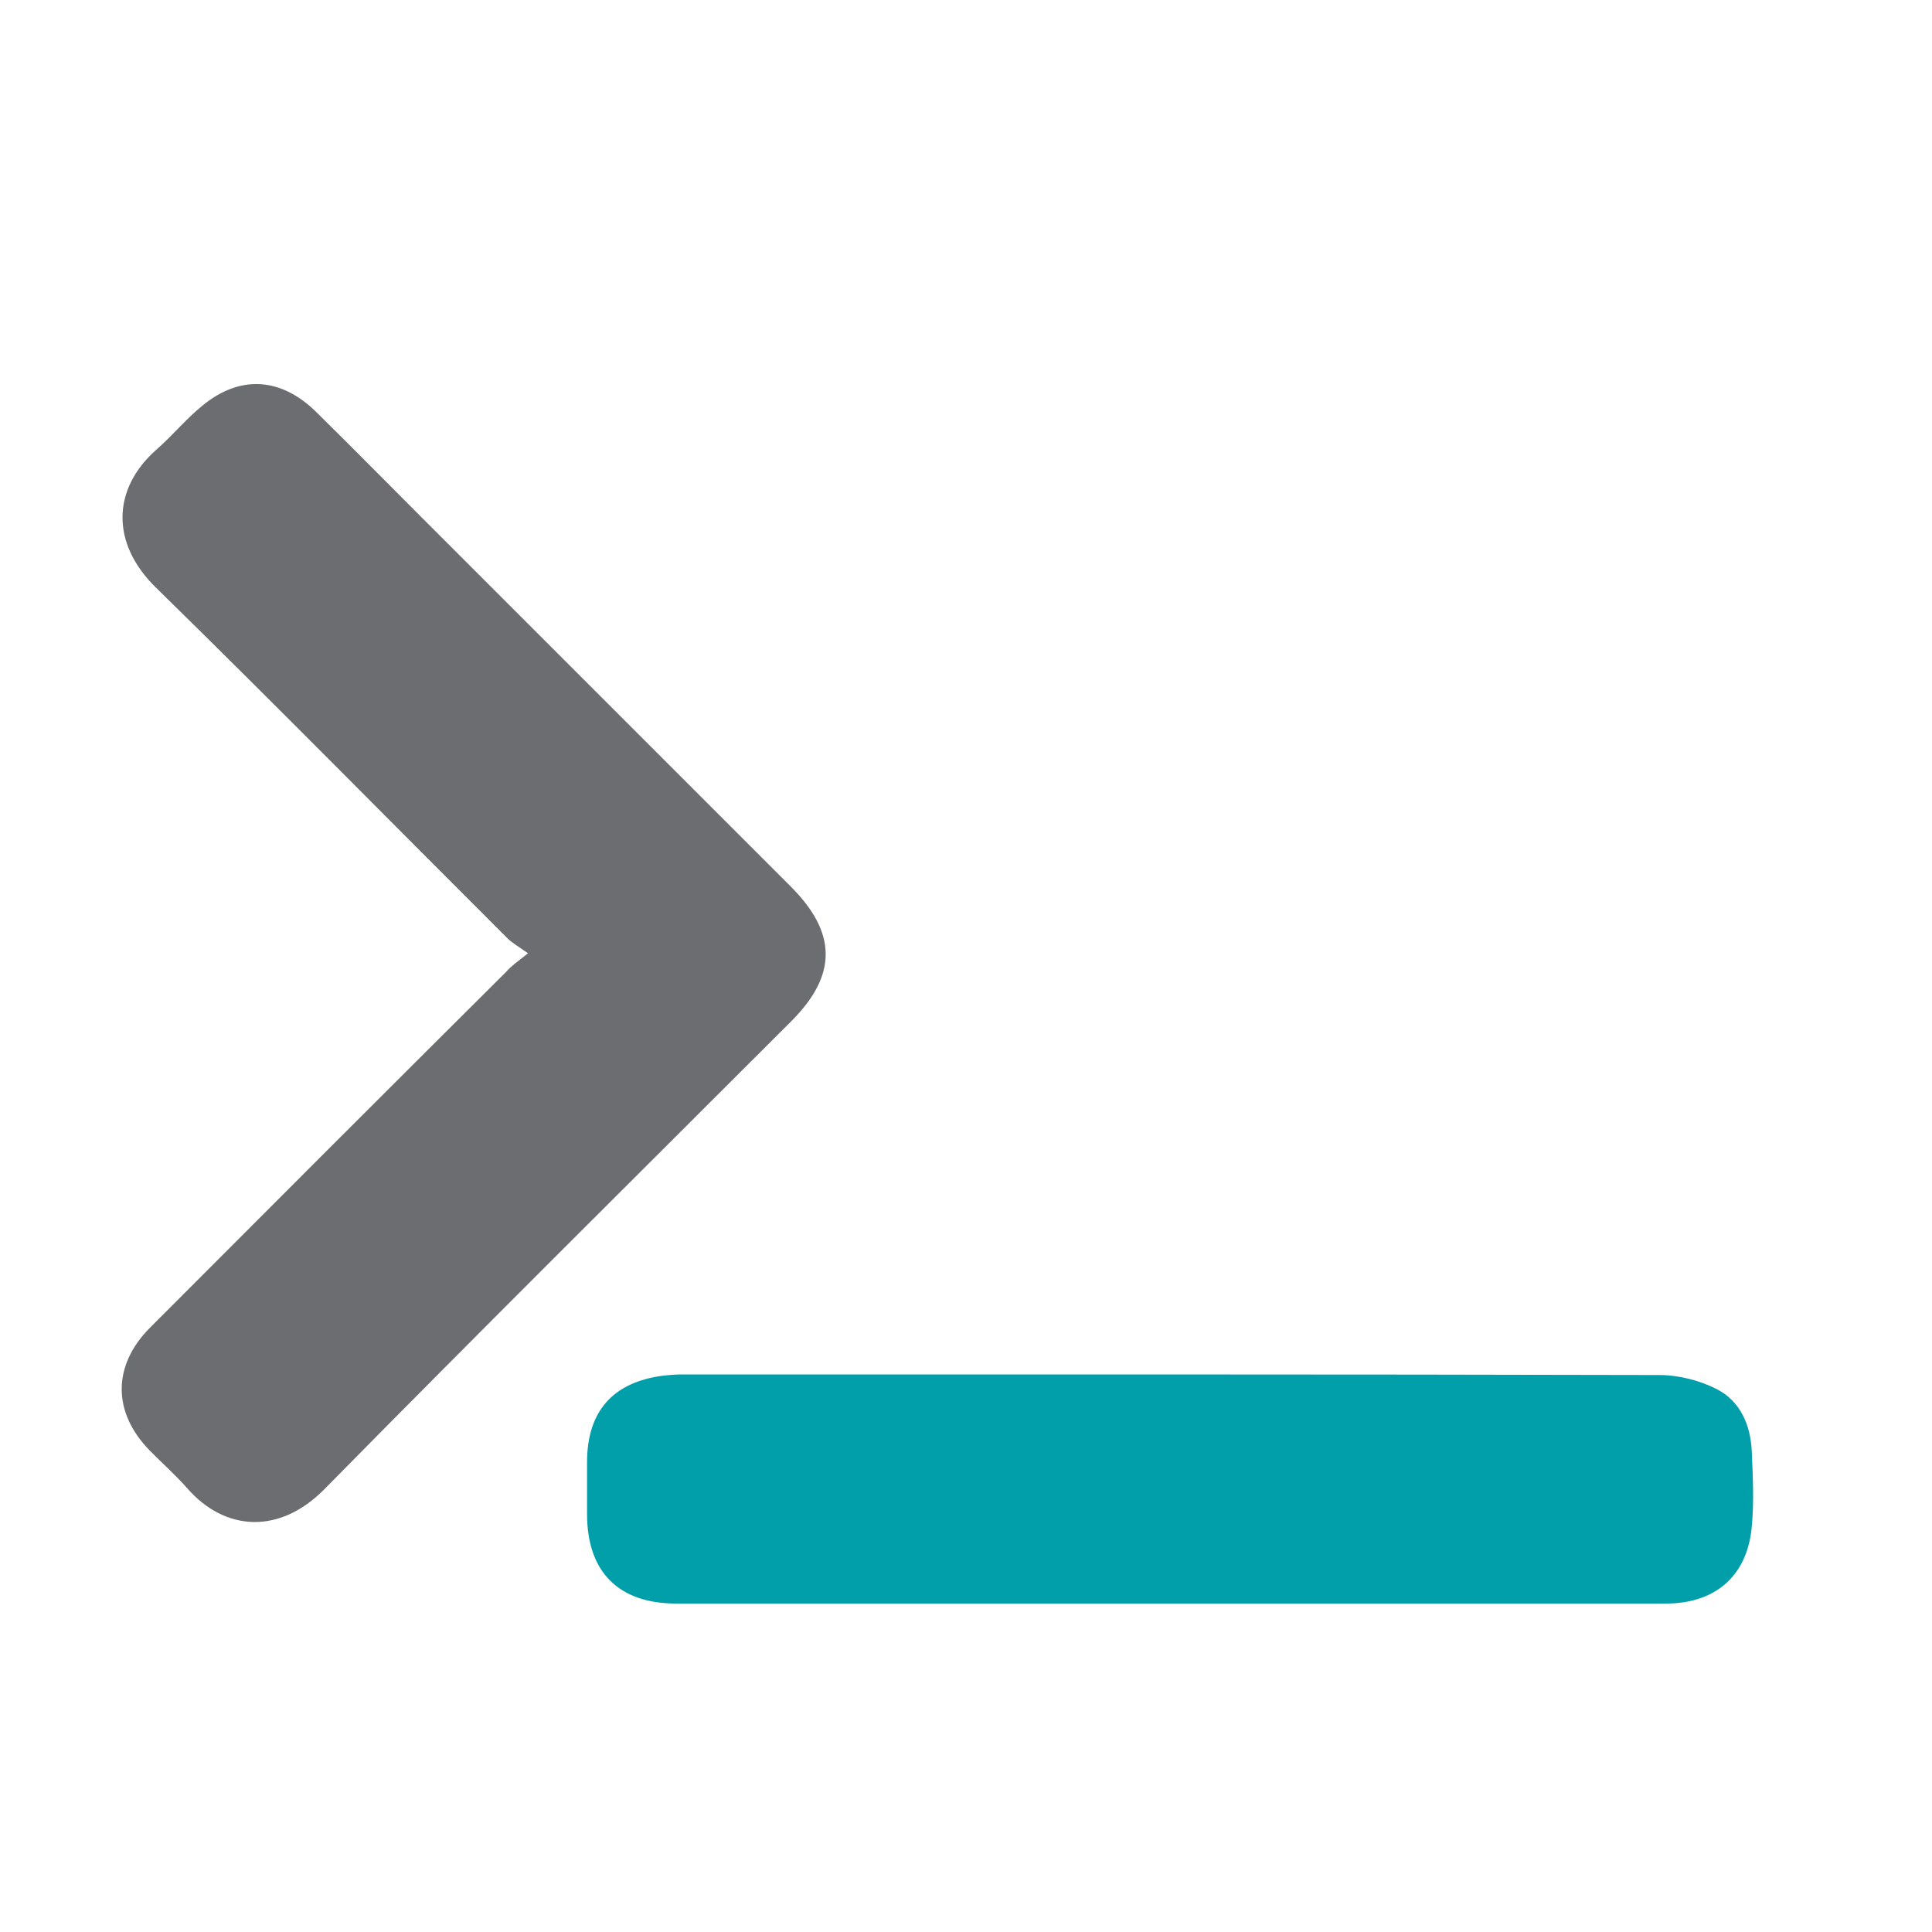 <?xml version="1.0" encoding="UTF-8"?>
<!-- Generator: Adobe Illustrator 25.2.1, SVG Export Plug-In . SVG Version: 6.00 Build 0)  -->
<svg xmlns="http://www.w3.org/2000/svg" xmlns:xlink="http://www.w3.org/1999/xlink" version="1.1" id="Layer_1" x="0px" y="0px" viewBox="0 0 70 70" style="enable-background:new 0 0 70 70;" xml:space="preserve">
<style type="text/css">
	.st0{fill:#6C6D70;}
	.st1{fill:#019FA9;}
</style>
<path class="st0" d="M19.13,34.54c-0.36-0.26-0.59-0.38-0.76-0.56c-4.24-4.23-8.44-8.5-12.72-12.69c-1.64-1.6-1.6-3.58,0.03-5.01  c0.57-0.5,1.06-1.1,1.65-1.58c1.37-1.13,2.86-1.03,4.14,0.24c1.31,1.29,2.6,2.6,3.9,3.9c4.43,4.43,8.85,8.85,13.28,13.28  c1.68,1.68,1.69,3.21,0.02,4.88c-5.65,5.65-11.32,11.27-16.92,16.96c-1.63,1.65-3.6,1.52-4.96-0.03c-0.43-0.49-0.92-0.92-1.37-1.38  c-1.35-1.38-1.35-3.08,0.02-4.45c4.29-4.3,8.59-8.6,12.9-12.89C18.51,35.01,18.73,34.86,19.13,34.54z"></path>
<path class="st1" d="M42.4,58.1c-5.97,0-11.93,0-17.9,0c-2.09,0-3.23-1.15-3.23-3.24c0-0.63,0-1.26,0-1.88  c0-1.85,0.94-2.91,2.78-3.14c0.2-0.02,0.4-0.04,0.6-0.04c11.82,0,23.64-0.01,35.47,0.02c0.71,0,1.48,0.2,2.1,0.52  c0.84,0.44,1.21,1.3,1.25,2.25c0.04,0.94,0.09,1.89-0.01,2.82c-0.19,1.73-1.35,2.69-3.1,2.69C54.38,58.1,48.39,58.1,42.4,58.1z"></path>
</svg>
